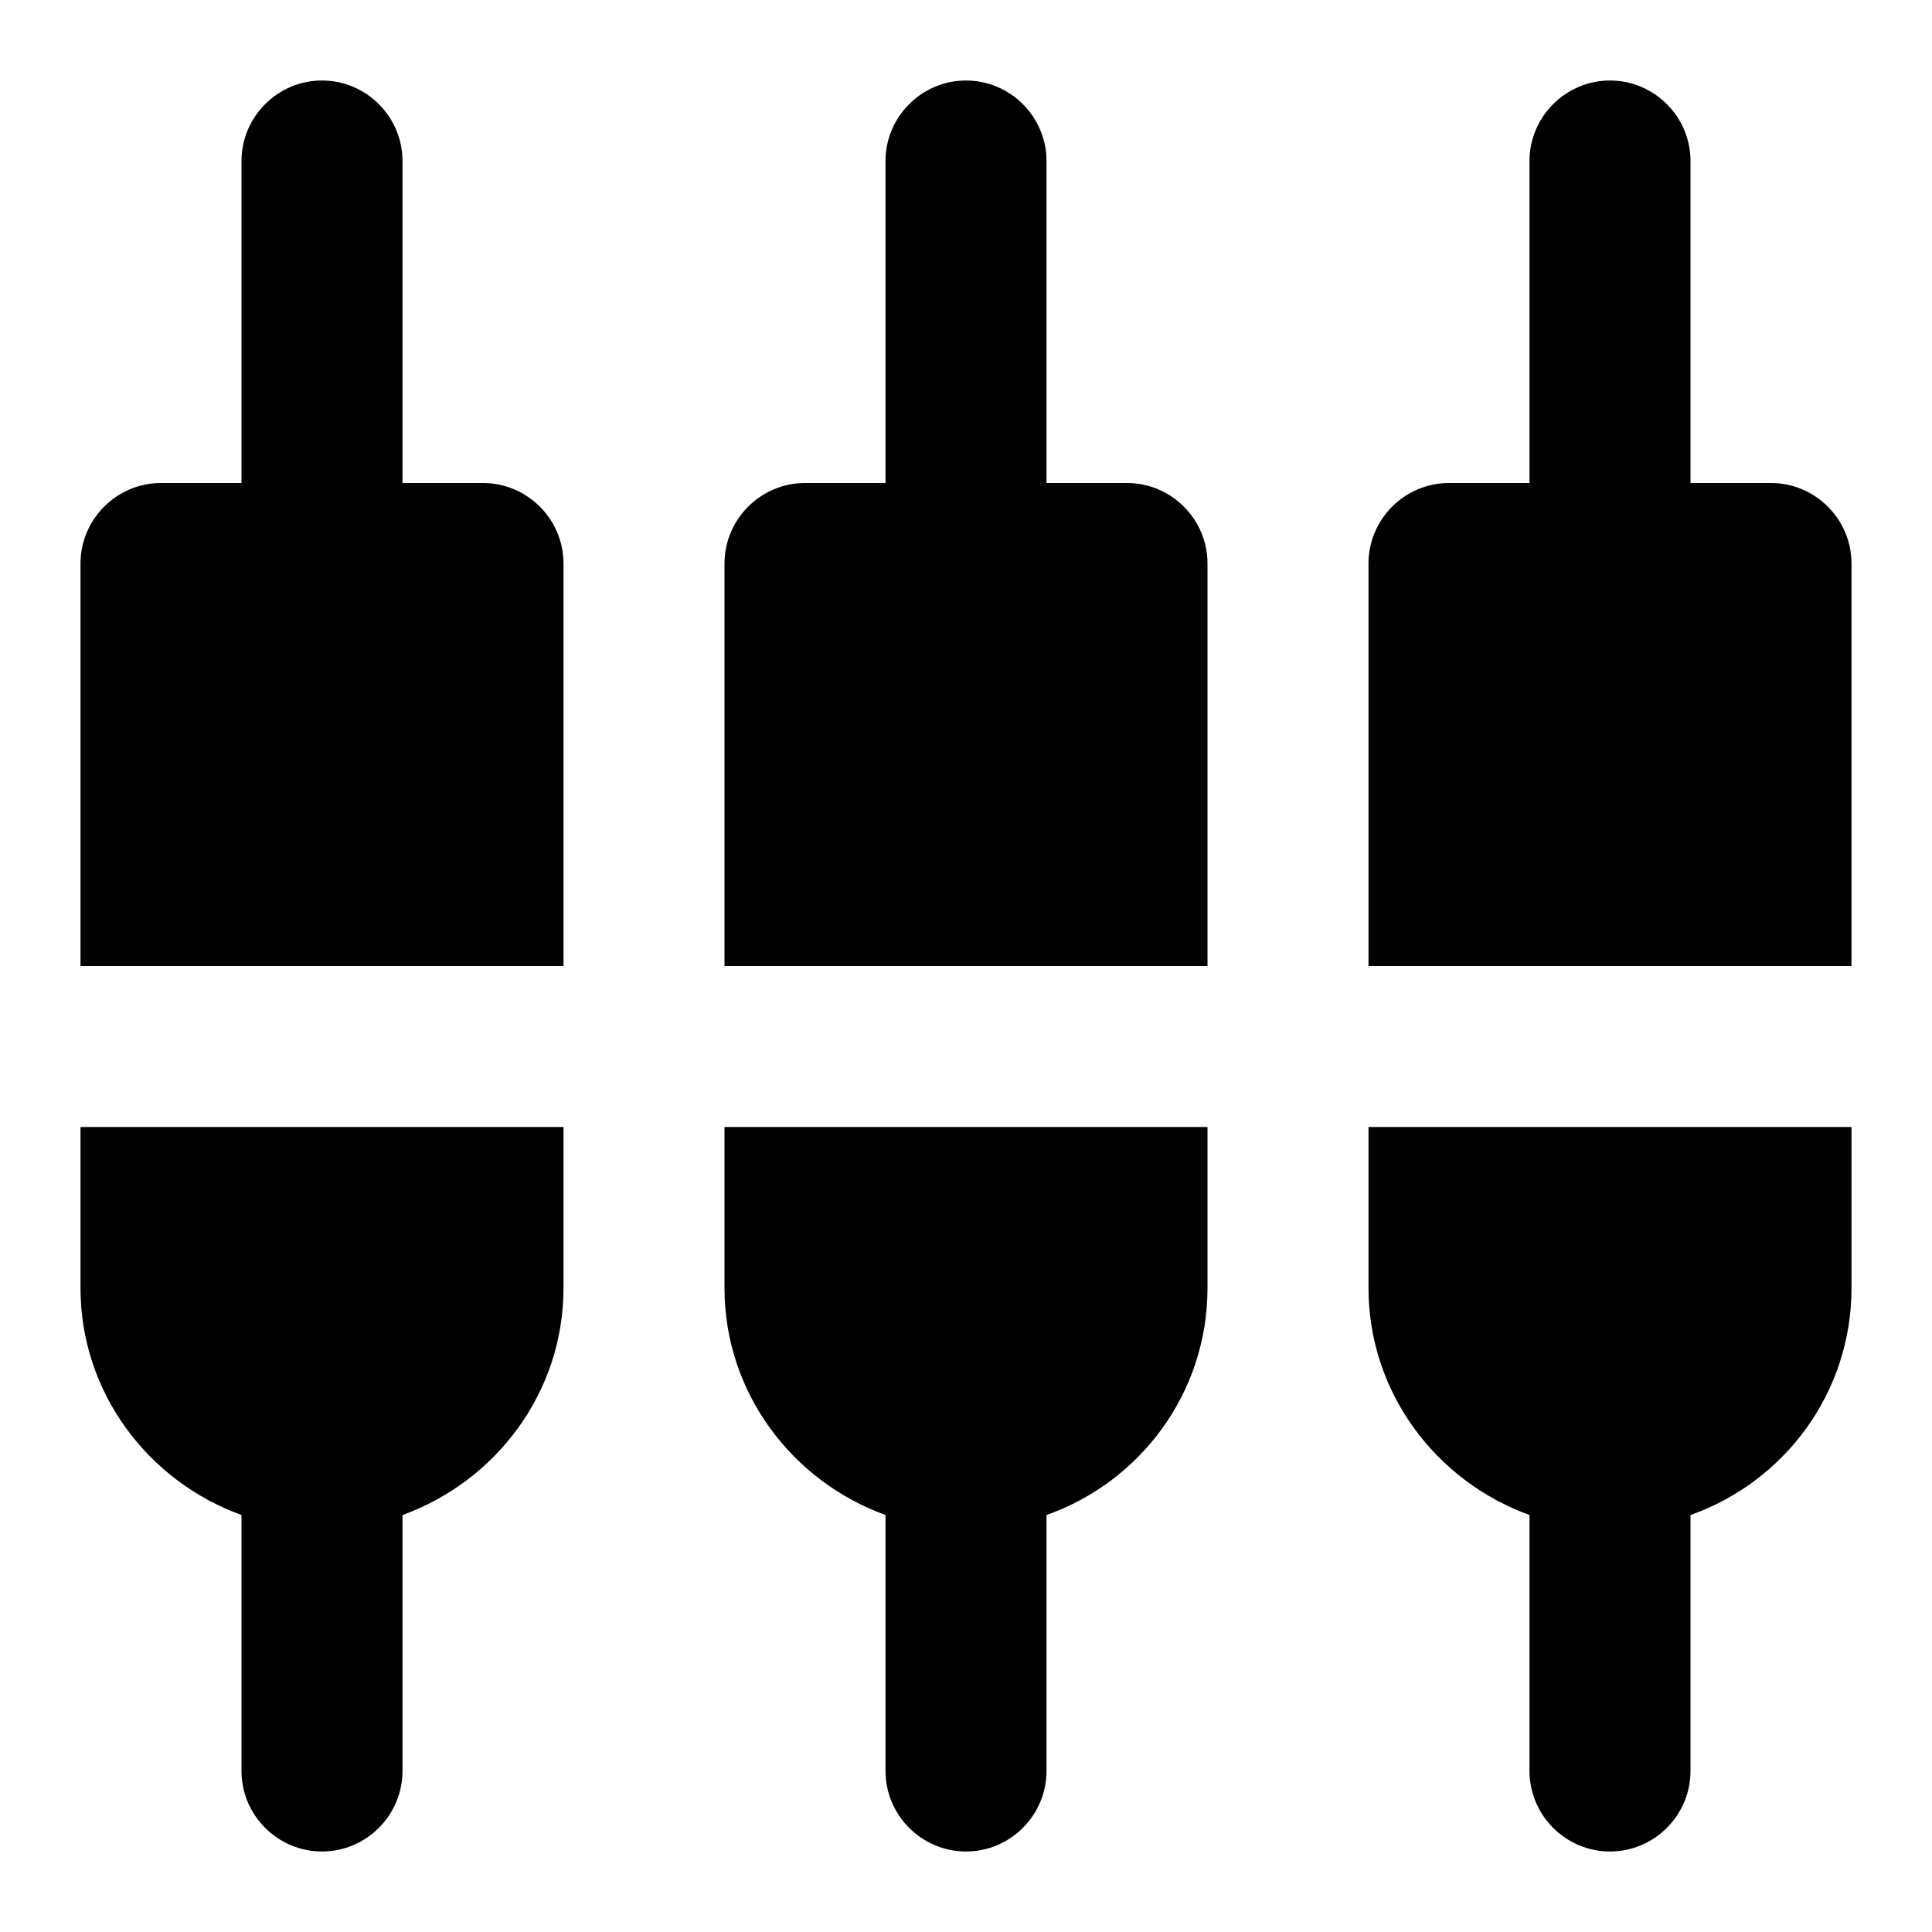 <svg xmlns="http://www.w3.org/2000/svg" enable-background="new 0 0 24 24" height="24" viewBox="0 0 24 24" width="24"><g><rect fill="none" height="24" width="24"/></g><g><path d="M5,2c0-0.55-0.45-1-1-1S3,1.45,3,2v4H2C1.45,6,1,6.45,1,7v5h6V7c0-0.55-0.45-1-1-1H5V2z M9,16 c0,1.3,0.84,2.4,2,2.82V22c0,0.55,0.45,1,1,1h0c0.55,0,1-0.45,1-1v-3.18c1.16-0.41,2-1.51,2-2.82v-2H9V16z M1,16 c0,1.3,0.84,2.4,2,2.82V22c0,0.55,0.45,1,1,1h0c0.55,0,1-0.45,1-1v-3.18C6.16,18.4,7,17.3,7,16v-2H1V16z M21,6V2c0-0.55-0.45-1-1-1 s-1,0.45-1,1v4h-1c-0.55,0-1,0.45-1,1v5h6V7c0-0.55-0.45-1-1-1H21z M13,2c0-0.55-0.45-1-1-1s-1,0.45-1,1v4h-1C9.45,6,9,6.45,9,7v5 h6V7c0-0.55-0.45-1-1-1h-1V2z M17,16c0,1.3,0.84,2.4,2,2.82V22c0,0.55,0.45,1,1,1h0c0.55,0,1-0.45,1-1v-3.18 c1.16-0.41,2-1.51,2-2.82v-2h-6V16z" enable-background="new"/></g></svg>